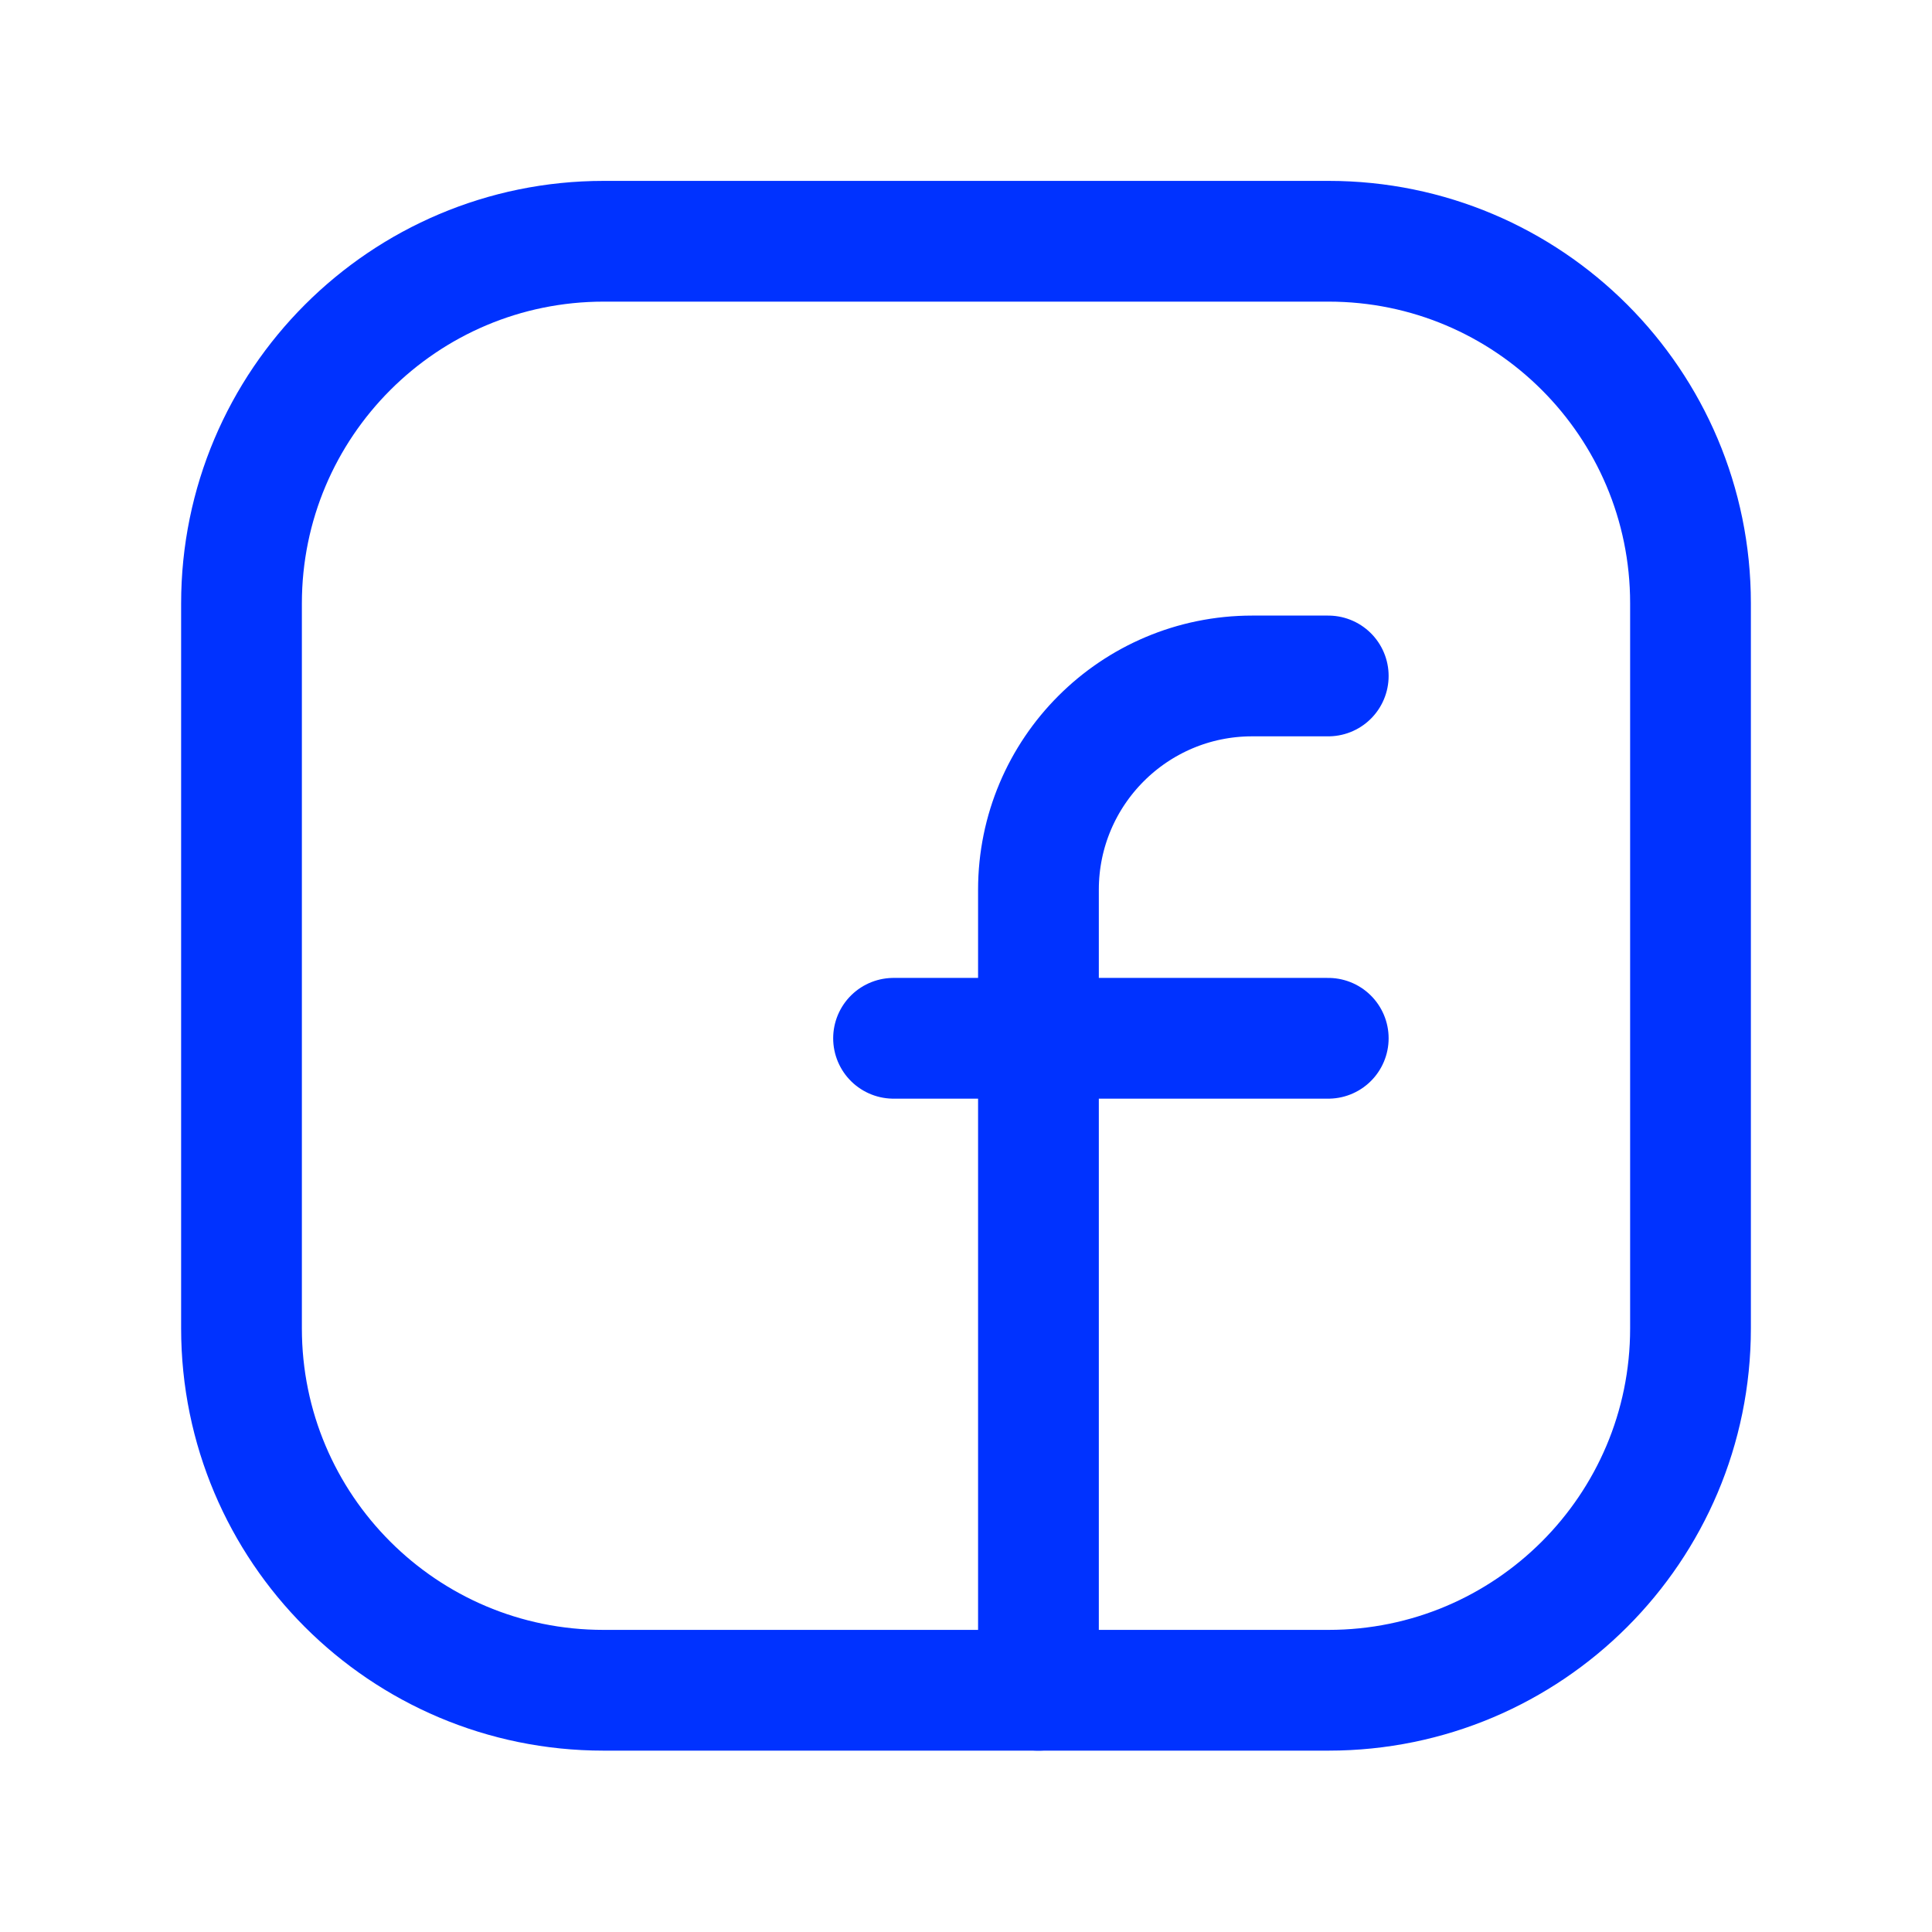 <svg xmlns="http://www.w3.org/2000/svg" width="24" height="24" viewBox="0 0 24 24" fill="none">
  <g clip-path="url(#clip0_2723_807)">
    <path fill-rule="evenodd" clip-rule="evenodd" d="M7.5 2.997H16.504C18.987 2.997 21 5.01 21 7.493V16.502C21 18.984 18.987 20.997 16.504 20.997H7.496C5.013 20.997 3 18.984 3 16.501V7.497C3 5.012 5.015 2.997 7.5 2.997Z" stroke="#0032FF" stroke-width="1.5" stroke-linecap="round" stroke-linejoin="round"/>
    <path d="M11.1 12.898H16.5" stroke="#0032FF" stroke-width="1.5" stroke-linecap="round" stroke-linejoin="round"/>
    <path d="M16.5 8.397H15.555C14.089 8.397 12.9 9.586 12.9 11.053V11.998V20.997" stroke="#0032FF" stroke-width="1.5" stroke-linecap="round" stroke-linejoin="round"/>
  </g>
  <defs>
    <clipPath id="clip0_2723_807">
      <rect width="24" height="24" fill="white" transform="translate(0 -0.003)"/>
    </clipPath>
  </defs>
</svg>